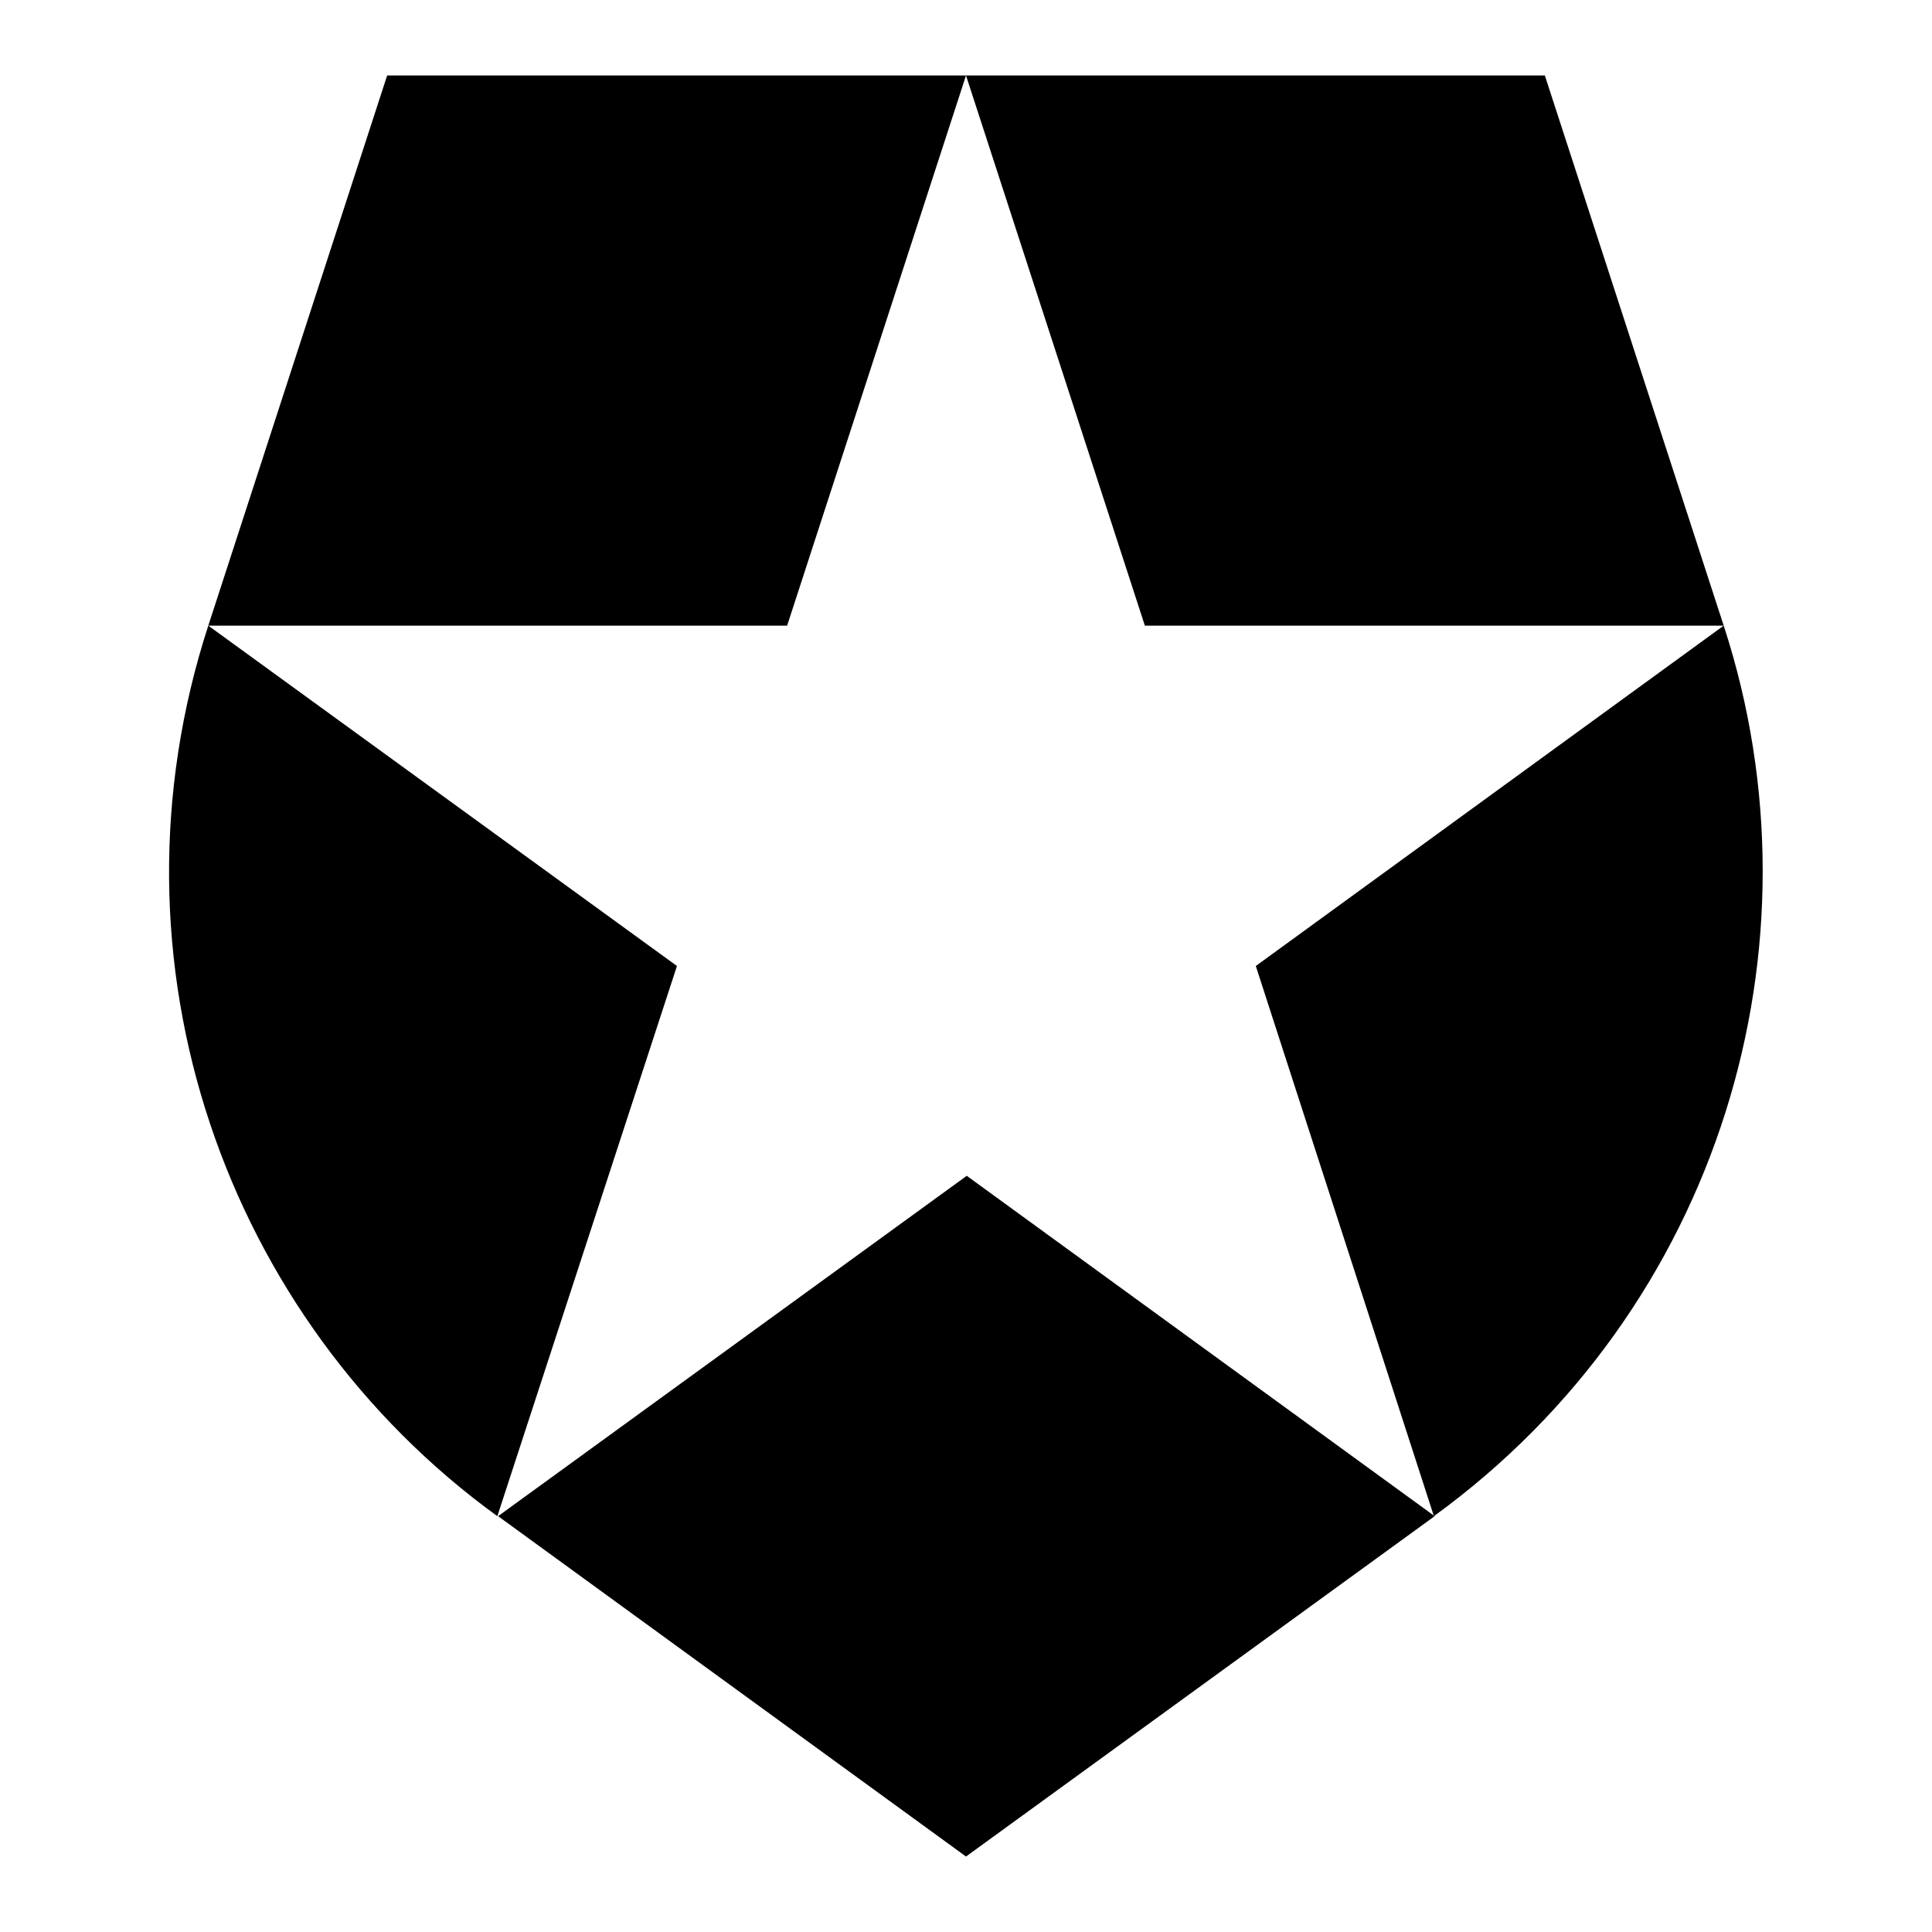 <?xml version="1.0" encoding="utf-8"?>
<!-- Svg Vector Icons : http://www.onlinewebfonts.com/icon -->
<!DOCTYPE svg PUBLIC "-//W3C//DTD SVG 1.1//EN" "http://www.w3.org/Graphics/SVG/1.1/DTD/svg11.dtd">
<svg version="1.1" xmlns="http://www.w3.org/2000/svg" xmlns:xlink="http://www.w3.org/1999/xlink" x="0px" y="0px" viewBox="0 0 256 256" enable-background="new 0 0 256 256" xml:space="preserve">
<g><g><path fill="#000000" d="M190,200.9L166.4,128l62-45.1h-76.7L128,10v0h76.7l23.7,72.9l0,0h0C242.2,125.2,228,173.3,190,200.9L190,200.9z M66,200.9L66,200.9l62,45.1l62.1-45.1l-62-45.1L66,200.9L66,200.9z M27.6,82.9L27.6,82.9c-14.5,44.6,2.3,91.9,38.3,118v0L89.7,128L27.6,82.9l76.7,0L128,10v0H51.3L27.6,82.9L27.6,82.9z"/></g></g>
</svg>